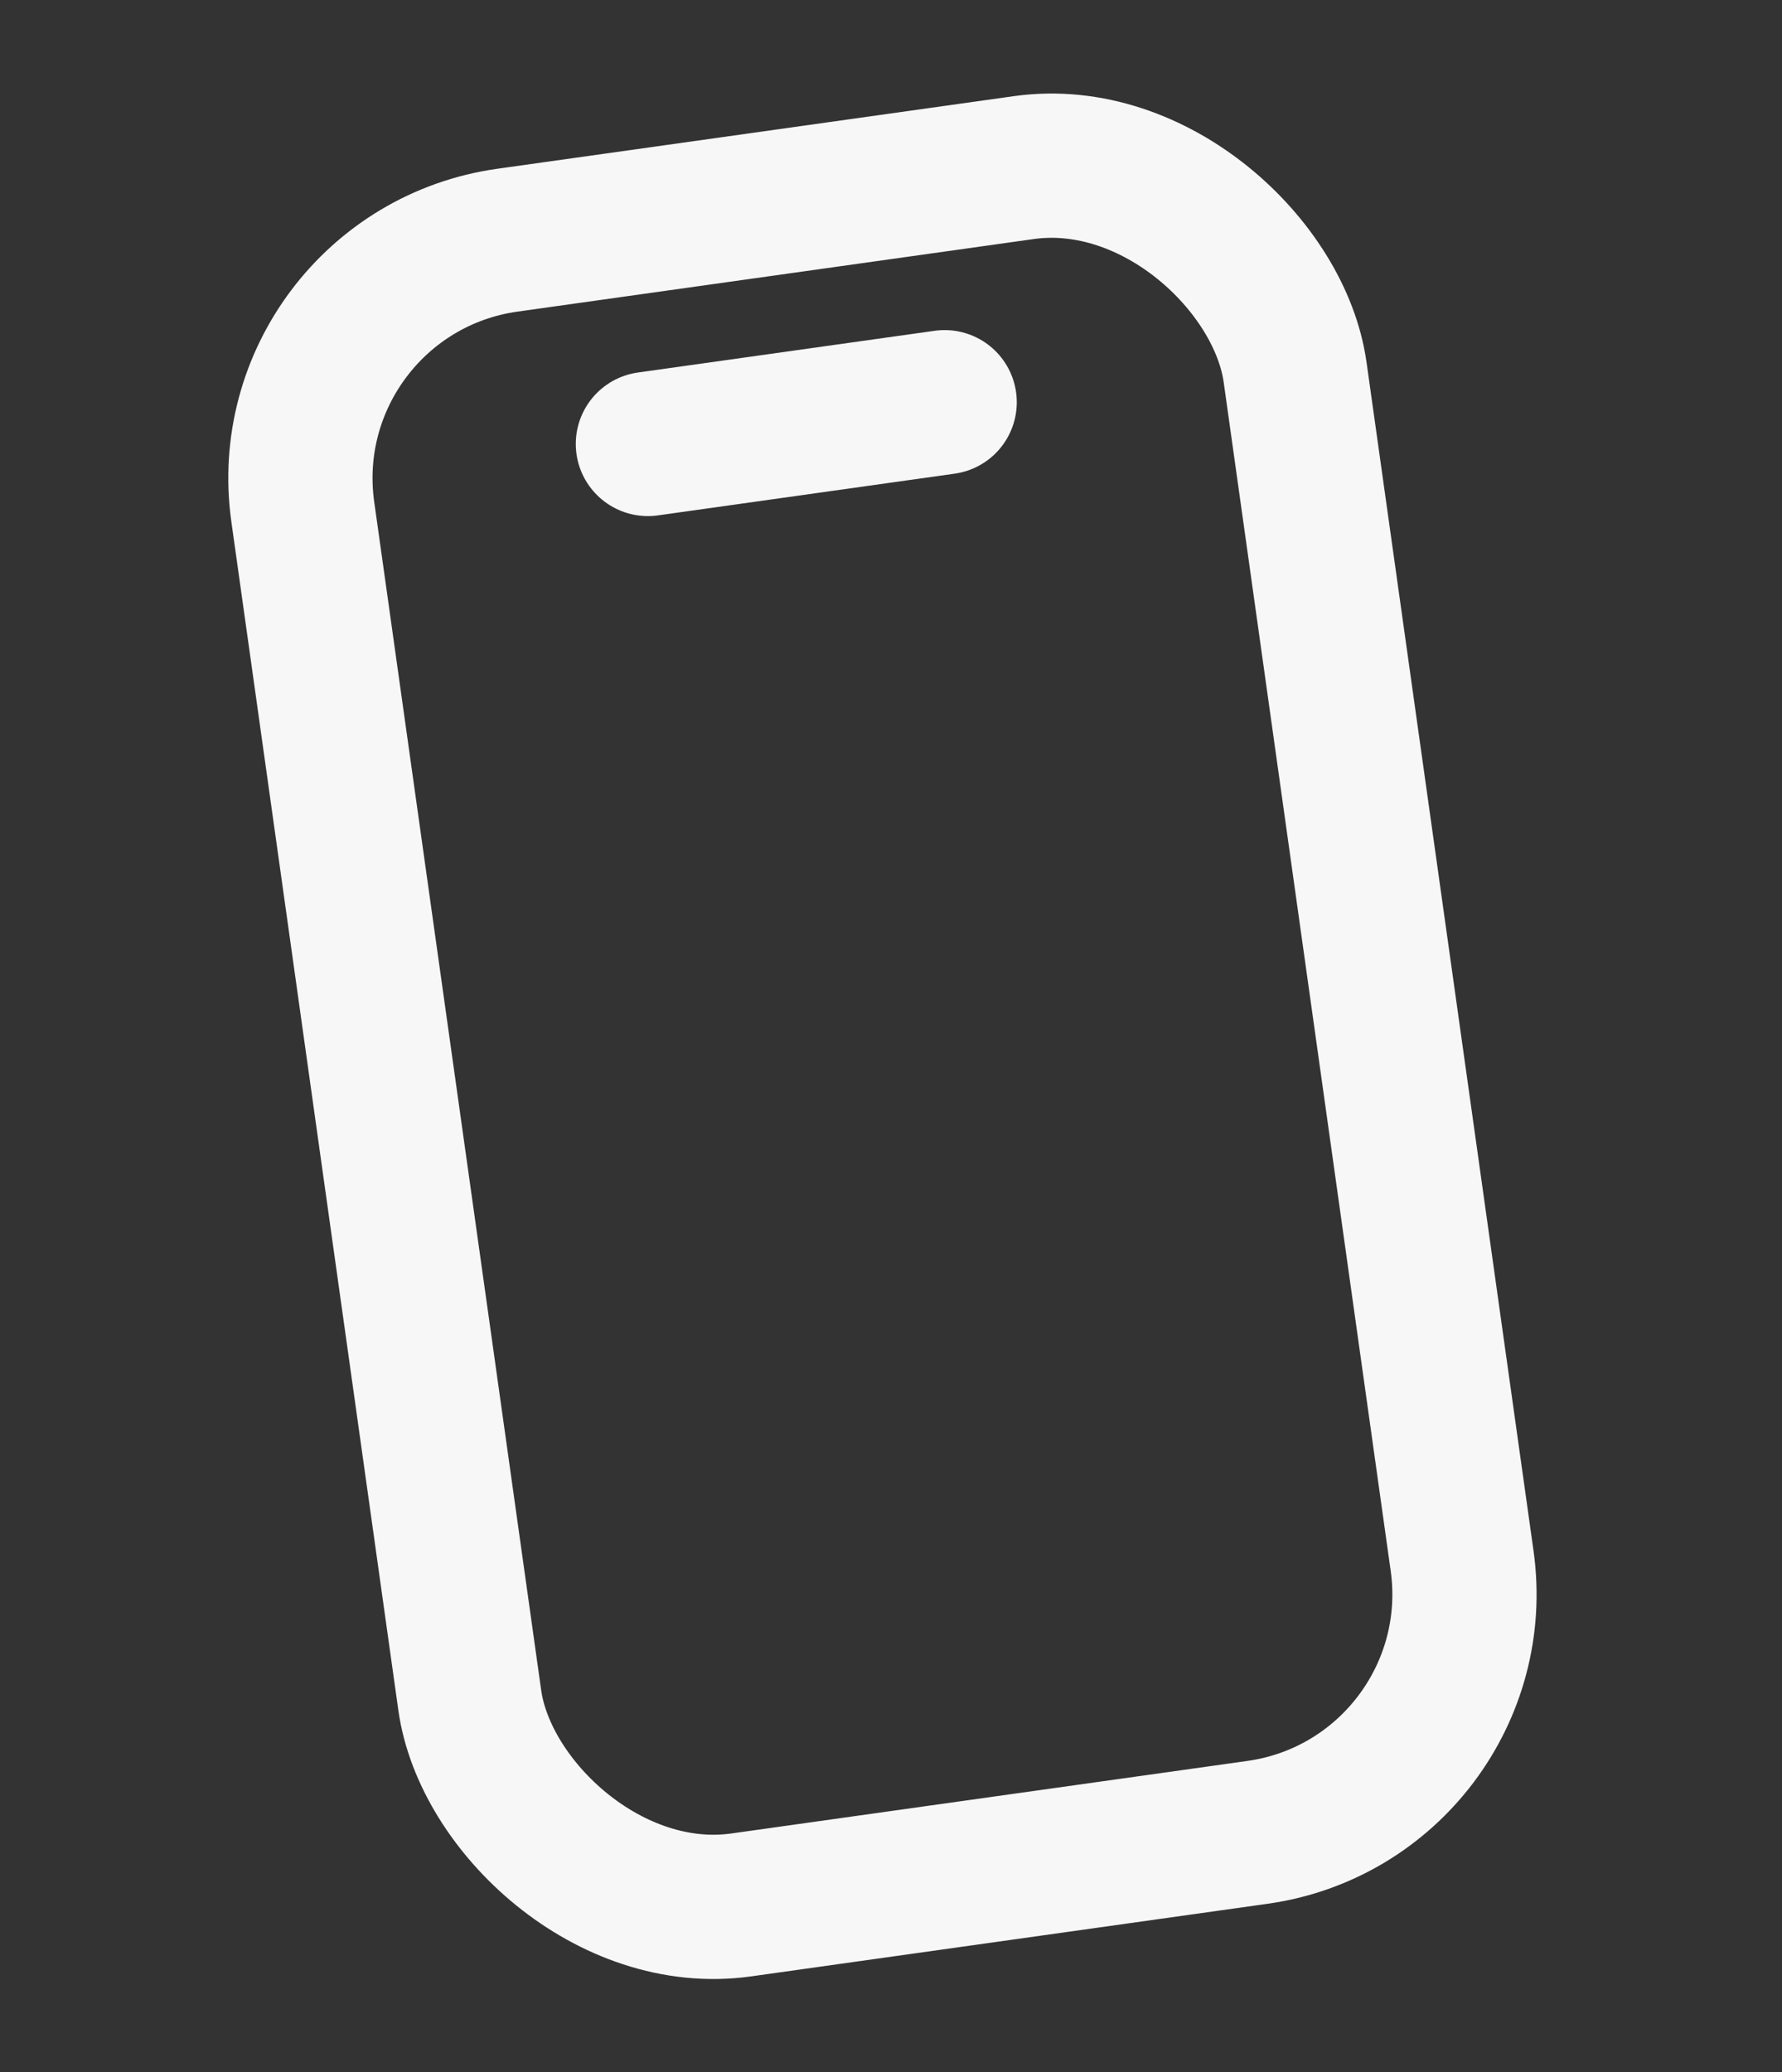 <svg width="80" height="93" viewBox="0 0 80 93" fill="none" xmlns="http://www.w3.org/2000/svg">
<rect x="0" y="0" width="80" height="93" fill="#333333" stroke="none"/>
<rect x="12.091" y="12.282" width="44.987" height="75.448" rx="10.792" transform="rotate(-8 12.091 12.282)" stroke="#F7F7F7" stroke-width="6.475" stroke-linecap="round"/>
<path d="M29.086 19.925L42.409 18.052" stroke="#F7F7F7" stroke-width="6.475" stroke-linecap="round"/>
</svg>
